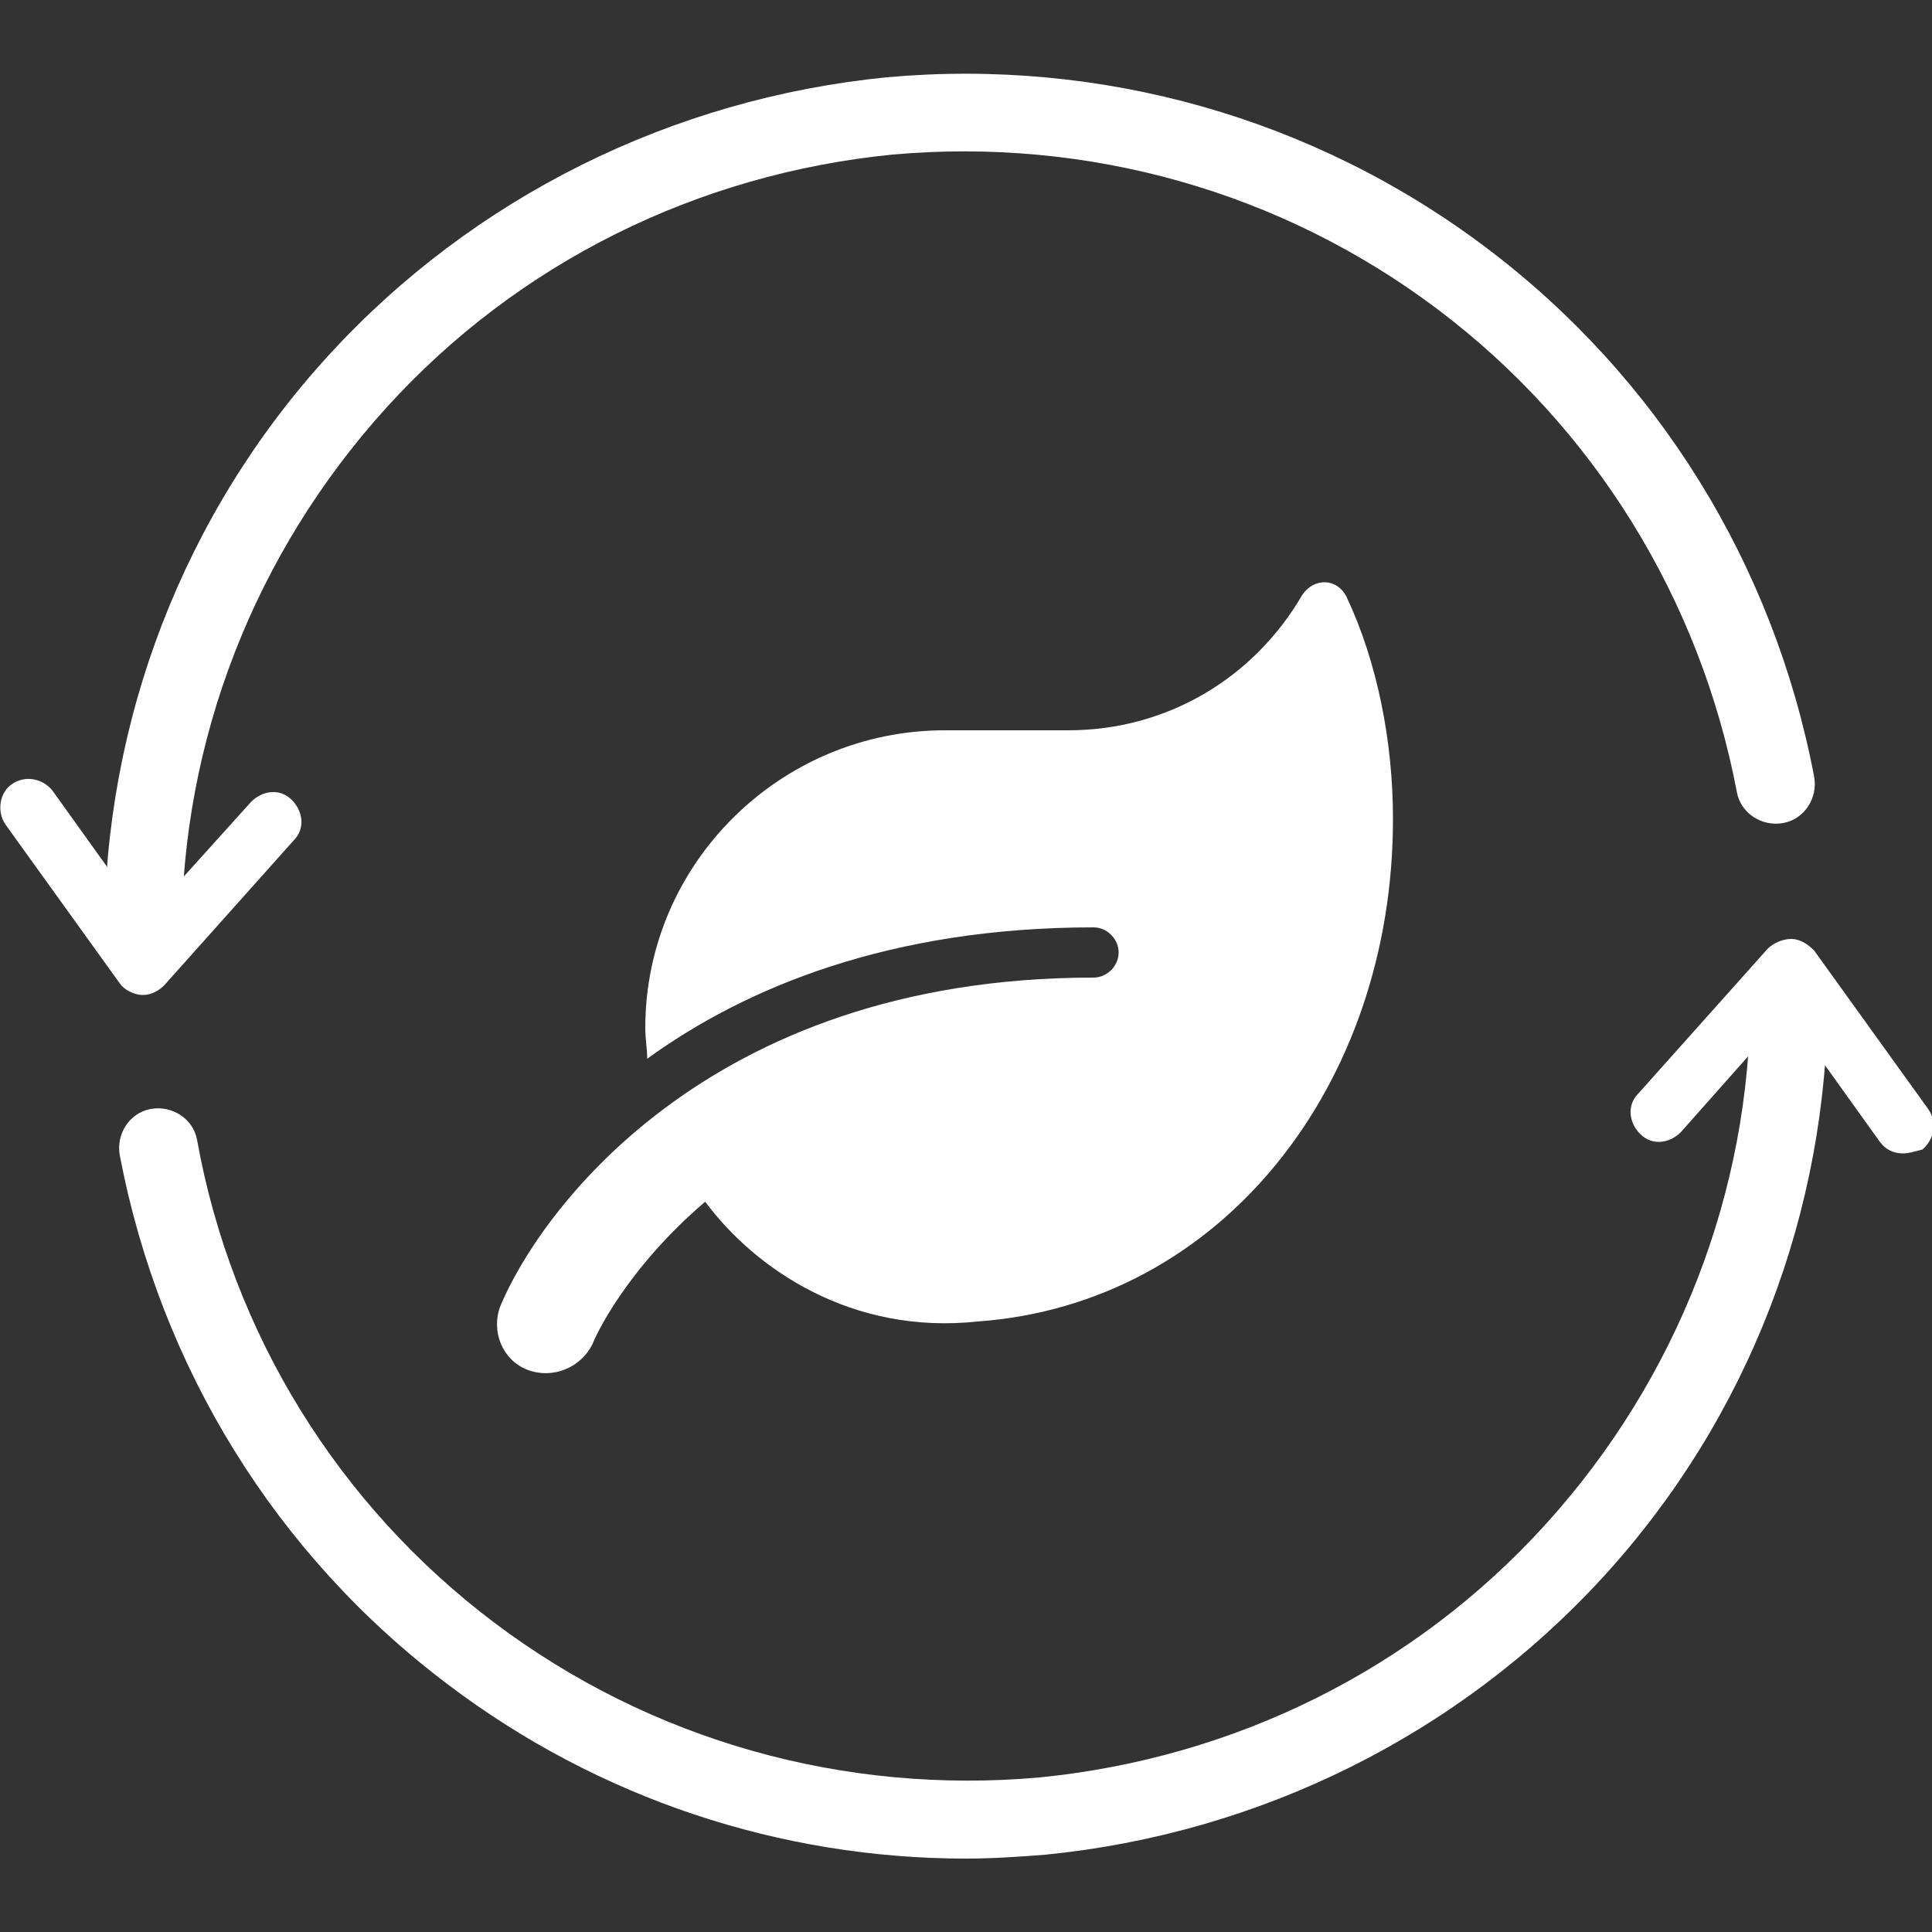 <?xml version="1.0" encoding="utf-8"?>
<!-- Generator: Adobe Illustrator 26.2.1, SVG Export Plug-In . SVG Version: 6.00 Build 0)  -->
<svg version="1.1" id="圖層_1" xmlns="http://www.w3.org/2000/svg" xmlns:xlink="http://www.w3.org/1999/xlink" x="0px" y="0px"
	 viewBox="0 0 100 100" style="enable-background:new 0 0 100 100;" xml:space="preserve">
<rect x="0" y="0" width="100" height="100" fill="#333333" stroke="none"/>
<style type="text/css">
	.st0{fill:#FFFFFF;}
</style>
<g>
	<path class="st0" d="M98.5,59.7c-0.5,0-0.9-0.2-1.2-0.6l-4.8-6.7L87,58.6c-0.6,0.6-1.5,0.7-2.1,0.1c-0.6-0.6-0.7-1.5-0.1-2.1
		l6.7-7.5c0.3-0.3,0.8-0.5,1.2-0.5c0.5,0,0.9,0.3,1.2,0.6l5.9,8.2c0.5,0.7,0.3,1.6-0.3,2.1C99.1,59.6,98.8,59.7,98.5,59.7z"/>
</g>
<g>
	<path class="st0" d="M50,96.2c-9.6,0-19-3.1-26.8-9c-8.9-6.7-14.9-16.4-17-27.4c-0.2-1.1,0.5-2.2,1.6-2.4c1.1-0.2,2.2,0.5,2.4,1.6
		C12,69,17.5,77.9,25.6,84c8.1,6.1,18.1,8.9,28.2,8C63.9,91,73.2,86.4,80,78.9c6.8-7.5,10.6-17.2,10.6-27.3c0-1.1,0.9-2,2-2
		c0,0,0,0,0,0c1.1,0,2,0.9,2,2c0,11.1-4.1,21.8-11.6,30C75.5,89.8,65.2,94.9,54.1,96C52.8,96.1,51.4,96.2,50,96.2z"/>
</g>
<g>
	<path class="st0" d="M7.4,51.5C7.4,51.5,7.4,51.5,7.4,51.5c-0.5,0-1-0.3-1.2-0.6l-5.9-8.2C-0.2,42,0,41,0.6,40.6
		c0.7-0.5,1.6-0.3,2.1,0.3l4.8,6.7l5.5-6.1c0.6-0.6,1.5-0.7,2.1-0.1c0.6,0.6,0.7,1.5,0.1,2.1L8.5,51C8.2,51.3,7.8,51.5,7.4,51.5z"/>
</g>
<g>
	<path class="st0" d="M7.4,50.4L7.4,50.4c-1.1,0-2-0.9-2-2c0-11.1,4.1-21.8,11.6-30C24.5,10.2,34.8,5.1,45.9,4
		c11.1-1,22.1,2.1,31,8.8s14.9,16.4,17,27.4c0.2,1.1-0.5,2.2-1.6,2.4c-1.1,0.2-2.2-0.5-2.4-1.6C88,31,82.5,22.1,74.4,16
		S56.3,7.1,46.2,8C36.1,9,26.8,13.6,20,21.1C13.2,28.6,9.4,38.3,9.4,48.4C9.4,49.5,8.5,50.4,7.4,50.4z"/>
</g>
<g>
	<path class="st0" d="M69.7,30.9c-0.5-1-1.7-1-2.3-0.1c-2.5,4.3-7,7-12.1,7h-6.4c-8.5,0-15.5,6.9-15.5,15.4c0,0.6,0.1,1.1,0.1,1.6
		c5.1-3.7,12.6-6.8,23.1-6.8c0.7,0,1.3,0.6,1.3,1.3c0,0.7-0.6,1.3-1.3,1.3c-20.2,0-28.8,12.4-30.7,17c-0.5,1.3,0.1,2.8,1.4,3.3
		c1.3,0.5,2.8-0.1,3.4-1.4c0.1-0.3,1.7-3.8,5.8-7.3c2.6,3.5,7.6,6.9,14.1,6.2c12.6-0.9,21.5-12.2,21.5-26
		C72.1,38.4,71.3,34.3,69.7,30.9z"/>
</g>
</svg>
